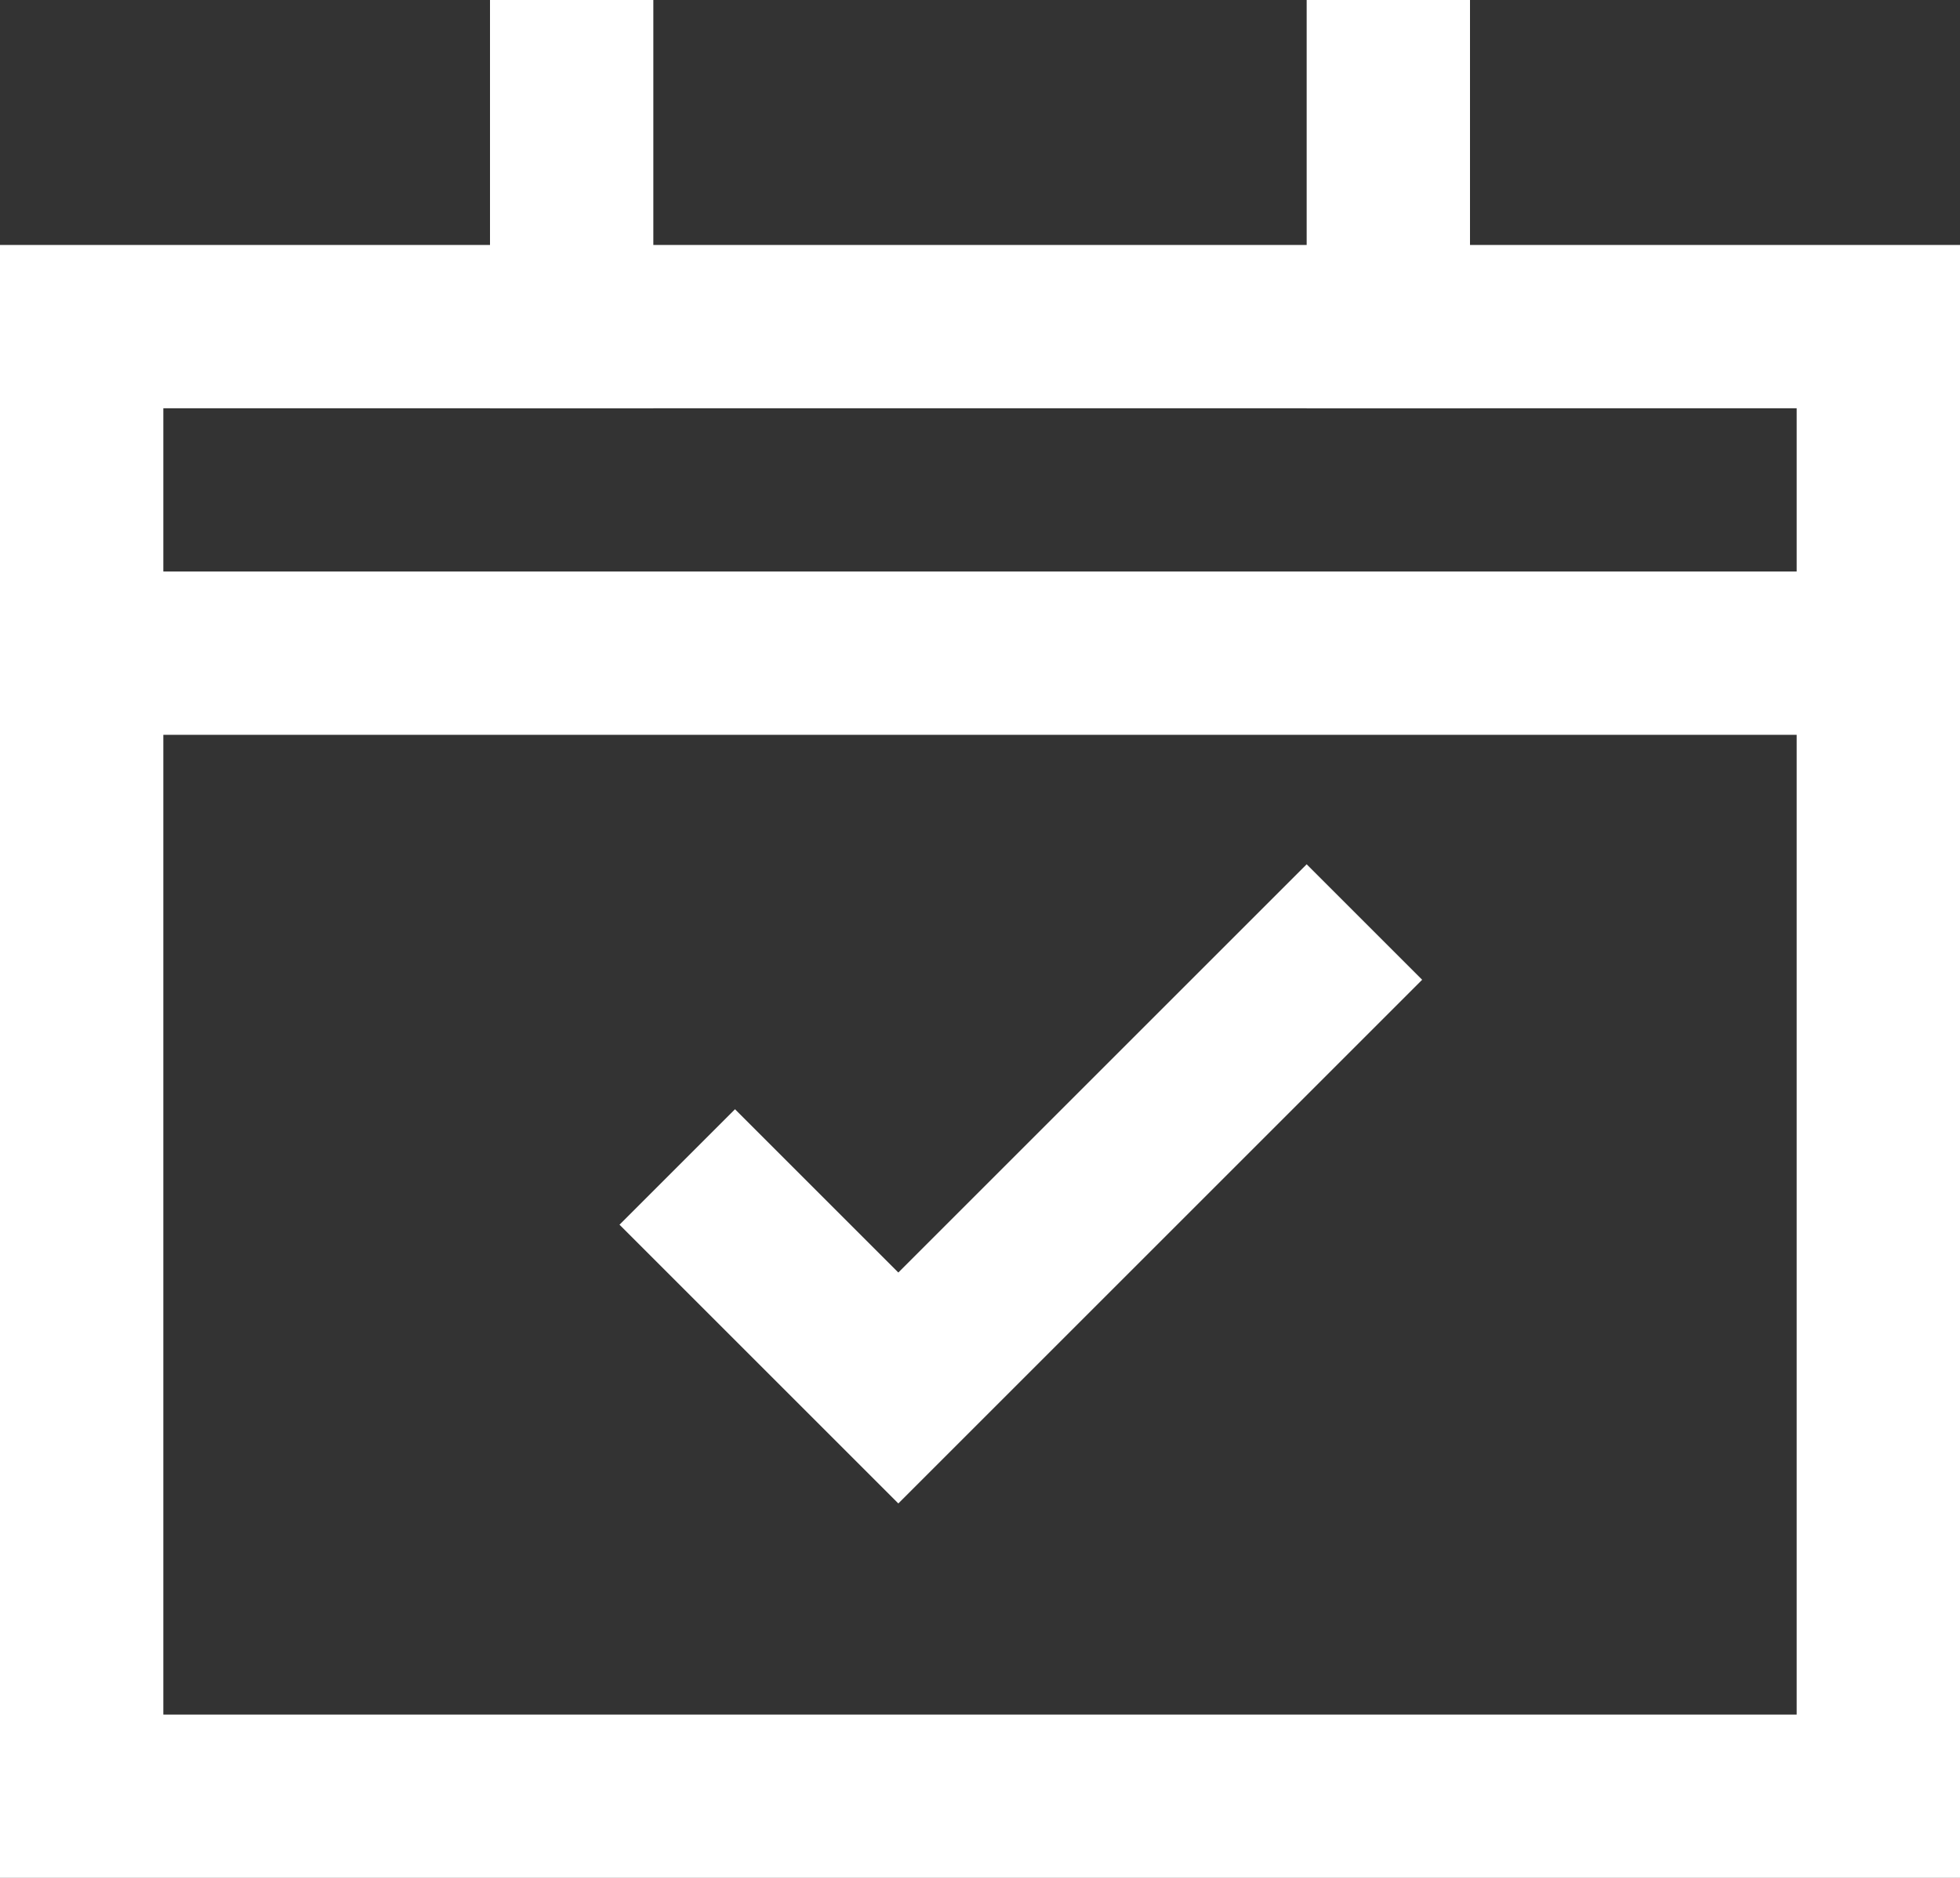 <?xml version="1.0" encoding="UTF-8"?>
<svg width="24px" height="23px" viewBox="0 0 24 23" version="1.1" xmlns="http://www.w3.org/2000/svg" xmlns:xlink="http://www.w3.org/1999/xlink">
    <rect x="0" y="0" width="24" height="23" fill="#333333" stroke="none"/>
    <title>Planungssicherheit</title>
    <g id="Page-1" stroke="none" stroke-width="1" fill="none" fill-rule="evenodd">
        <g id="Icons" transform="translate(-579, -422)" stroke="#FFFFFF" stroke-width="2">
            <g id="Planungssicherheit" transform="translate(580, 423)">
                <polyline id="Path" stroke-linecap="square" points="8 14 10 16 15 11"></polyline>
                <rect id="Rectangle" stroke-linecap="square" x="0" y="3" width="22" height="18"></rect>
                <line x1="16" y1="3" x2="16" y2="0" id="Path" stroke-linecap="square"></line>
                <line x1="6" y1="3" x2="6" y2="0" id="Path" stroke-linecap="square"></line>
                <line x1="0" y1="7" x2="22" y2="7" id="Path"></line>
            </g>
        </g>
    </g>
</svg>
